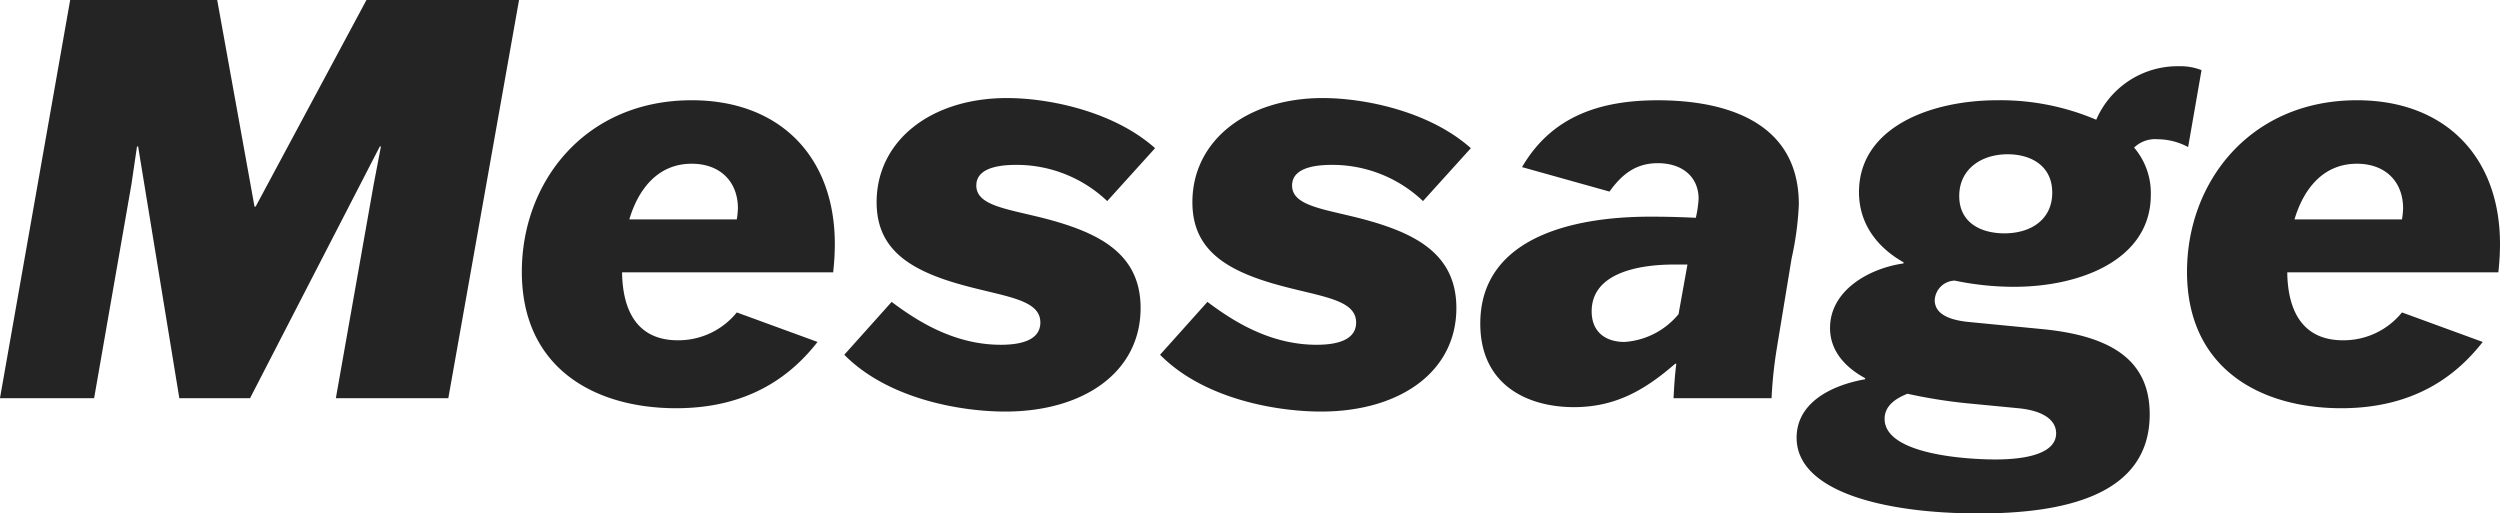 <svg xmlns="http://www.w3.org/2000/svg" width="287.296" height="59.008" viewBox="0 0 287.296 59.008">
  <path id="パス_12775" data-name="パス 12775" d="M.7,0H11.52l4.288-24.576.64-4.352h.128L21.312,0H29.44L44.352-28.928h.128l-.832,4.352L39.3,0H52.224l8.128-45.76H42.816L30.08-22.016h-.128L25.664-45.76H8.768ZM85.376-9.856a8.634,8.634,0,0,1-6.784,3.2c-4.416,0-6.336-3.072-6.4-7.808H96.448a28.747,28.747,0,0,0,.192-3.264c0-9.984-6.272-16.512-16.448-16.512-12.224,0-19.52,9.344-19.52,19.712,0,11.136,8.448,15.68,17.728,15.68,8.768,0,13.5-4.1,16.256-7.616ZM80.192-26.944c3.328,0,5.312,2.112,5.312,5.12a9.618,9.618,0,0,1-.128,1.28H73.024C74.048-24,76.288-26.944,80.192-26.944ZM97.728-4.992c5.056,5.12,13.44,6.528,18.5,6.528,9.024,0,15.552-4.544,15.552-11.9,0-6.272-4.8-8.64-10.816-10.24-4.416-1.152-8.064-1.472-8.064-3.84,0-1.792,2.048-2.368,4.544-2.368a15.1,15.1,0,0,1,10.5,4.16l5.5-6.08c-4.736-4.224-12.16-5.76-17.024-5.76-8.768,0-14.976,4.928-14.976,11.968,0,5.376,3.712,7.872,10.176,9.6,4.736,1.28,8.64,1.6,8.64,4.224,0,1.856-1.856,2.56-4.544,2.56-5.44,0-9.728-2.816-12.544-4.928Zm36.288,0c5.056,5.12,13.44,6.528,18.5,6.528,9.024,0,15.552-4.544,15.552-11.9,0-6.272-4.8-8.64-10.816-10.24-4.416-1.152-8.064-1.472-8.064-3.84,0-1.792,2.048-2.368,4.544-2.368a15.1,15.1,0,0,1,10.5,4.16l5.5-6.08c-4.736-4.224-12.16-5.76-17.024-5.76-8.768,0-14.976,4.928-14.976,11.968,0,5.376,3.712,7.872,10.176,9.6,4.736,1.28,8.64,1.6,8.64,4.224,0,1.856-1.856,2.56-4.544,2.56-5.44,0-9.728-2.816-12.544-4.928Zm51.648-18.752c1.472-2.048,3.072-3.264,5.568-3.264,2.752,0,4.672,1.536,4.672,4.1a12.614,12.614,0,0,1-.32,2.176c-2.688-.128-4.352-.128-5.248-.128-9.6,0-19.52,2.752-19.52,12.288,0,7.168,5.568,9.6,10.752,9.6,4.8,0,8.192-1.984,11.648-4.992h.128c-.192,1.472-.256,2.816-.32,3.968h11.264a50.571,50.571,0,0,1,.64-5.952l1.664-10.112a35.45,35.45,0,0,0,.832-6.208c0-10.3-9.856-11.968-16.192-11.968-6.464,0-12.16,1.728-15.616,7.68Zm1.728,17.28c-2.112,0-3.776-1.088-3.776-3.52,0-4.352,5.248-5.376,9.472-5.376h1.536l-1.024,5.7A8.806,8.806,0,0,1,187.392-6.464ZM232.128-12.8c7.808,0,15.744-3.2,15.744-10.56a8.042,8.042,0,0,0-1.92-5.44,3.483,3.483,0,0,1,2.688-.96,7.535,7.535,0,0,1,3.52.9L253.7-37.7a6.553,6.553,0,0,0-2.56-.448A10.18,10.18,0,0,0,241.6-32a28.133,28.133,0,0,0-11.328-2.24c-7.872,0-15.936,3.2-15.936,10.56,0,3.712,2.176,6.4,5.12,8.064v.128c-4.032.576-8.448,3.136-8.448,7.424,0,2.56,1.664,4.48,4.032,5.76v.128c-3.648.64-7.872,2.56-7.872,6.72,0,6.208,10.112,8.7,20.928,8.7,10.048,0,19.648-2.176,19.648-11.392,0-6.272-4.48-9.024-12.352-9.792l-8.576-.832c-2.368-.256-3.776-1.024-3.776-2.5a2.365,2.365,0,0,1,2.3-2.24A33.476,33.476,0,0,0,232.128-12.8ZM227.328.64l5.312.512c3.264.32,4.352,1.6,4.352,2.88,0,2.24-3.2,3.008-6.976,3.008-3.072,0-12.736-.512-12.736-4.672,0-1.536,1.344-2.368,2.624-2.88A58.637,58.637,0,0,0,227.328.64Zm-1.472-23.872c0-3.072,2.5-4.8,5.568-4.8,2.624,0,5.12,1.28,5.12,4.416,0,3.072-2.432,4.672-5.5,4.672C228.352-18.944,225.856-20.16,225.856-23.232Zm50.88,13.376a8.634,8.634,0,0,1-6.784,3.2c-4.416,0-6.336-3.072-6.4-7.808h24.256A28.744,28.744,0,0,0,288-17.728c0-9.984-6.272-16.512-16.448-16.512-12.224,0-19.52,9.344-19.52,19.712,0,11.136,8.448,15.68,17.728,15.68,8.768,0,13.5-4.1,16.256-7.616Zm-5.184-17.088c3.328,0,5.312,2.112,5.312,5.12a9.619,9.619,0,0,1-.128,1.28H264.384C265.408-24,267.648-26.944,271.552-26.944Z" transform="translate(-0.704 45.76)" fill="#242424"/>
</svg>
